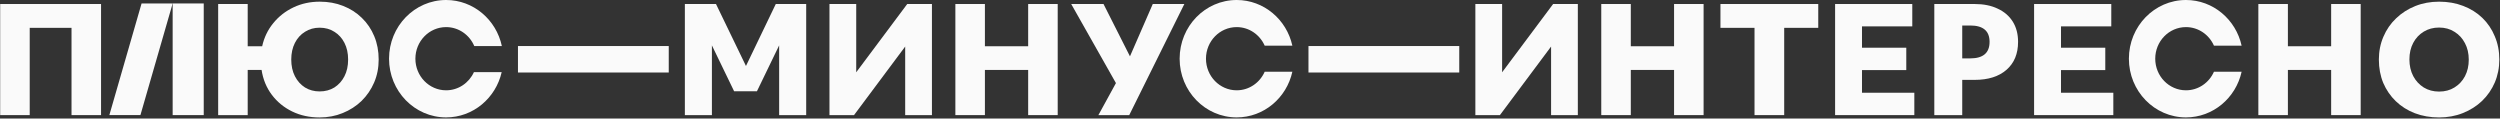 <?xml version="1.0" encoding="UTF-8"?> <svg xmlns="http://www.w3.org/2000/svg" width="2172" height="103" viewBox="0 0 2172 103" fill="none"><rect x="0" y="0" width="2172" height="103" fill="#333333" stroke="none"/><path d="M981.079 100.004H954.282L969.522 72.191L930.66 3.484H958.727L981.714 48.95L1001.53 3.484H1028.96L981.079 100.004Z" fill="#FAFAFA"></path><path d="M830.031 3.484H855.685V40.187H893.277V3.484H918.931V100.004H893.277V60.761H855.685V100.004H830.031V3.484Z" fill="#FAFAFA"></path><path d="M720.641 3.484H743.882V62.793L788.205 3.484H809.668V100.004H786.427V40.441L741.977 100.004H720.641V3.484Z" fill="#FAFAFA"></path><path d="M595.008 3.484H622.059L648.094 57.332L674.002 3.484H700.418V100.004H676.923V39.425L657.619 79.303H637.807L618.503 39.425V100.004H595.008V3.484Z" fill="#FAFAFA"></path><path d="M1074.44 0C1098.04 0 1117.79 16.956 1122.8 39.668H1098.76C1094.56 30.16 1085.25 23.546 1074.44 23.546C1059.7 23.546 1047.75 35.838 1047.75 51C1047.75 66.162 1059.7 78.453 1074.44 78.453C1085.25 78.453 1094.56 71.842 1098.76 62.335H1122.8C1117.78 85.046 1098.04 102 1074.44 102C1047.06 102 1024.86 79.166 1024.86 51C1024.86 22.834 1047.06 9.11946e-05 1074.44 0Z" fill="#FAFAFA"></path><path d="M2119.08 102.037C2111.46 102.037 2104.43 100.809 2098 98.354C2091.65 95.899 2086.15 92.427 2081.49 87.94C2076.83 83.453 2073.19 78.161 2070.57 72.065C2068.03 65.885 2066.76 59.111 2066.76 51.745C2066.76 44.633 2068.07 38.029 2070.69 31.933C2073.32 25.753 2077 20.419 2081.74 15.931C2086.49 11.359 2092.03 7.803 2098.38 5.263C2104.73 2.723 2111.63 1.453 2119.08 1.453C2126.7 1.453 2133.69 2.681 2140.04 5.136C2146.47 7.591 2152.02 11.063 2156.67 15.55C2161.33 20.038 2164.93 25.372 2167.47 31.552C2170.09 37.648 2171.41 44.379 2171.41 51.745C2171.41 58.857 2170.09 65.504 2167.47 71.684C2164.84 77.78 2161.16 83.114 2156.42 87.686C2151.68 92.174 2146.13 95.687 2139.78 98.227C2133.43 100.767 2126.53 102.037 2119.08 102.037ZM2144.86 51.872C2144.86 46.453 2143.76 41.67 2141.56 37.521C2139.36 33.288 2136.31 29.986 2132.42 27.615C2128.61 25.16 2124.16 23.932 2119.08 23.932C2114.09 23.932 2109.64 25.117 2105.75 27.488C2101.85 29.859 2098.8 33.118 2096.6 37.267C2094.4 41.416 2093.3 46.2 2093.3 51.618C2093.3 57.037 2094.4 61.863 2096.6 66.096C2098.8 70.245 2101.85 73.547 2105.75 76.002C2109.64 78.373 2114.09 79.558 2119.08 79.558C2124.16 79.558 2128.61 78.373 2132.42 76.002C2136.31 73.632 2139.36 70.372 2141.56 66.223C2143.76 61.99 2144.86 57.206 2144.86 51.872Z" fill="#FAFAFA"></path><path d="M1962.06 3.484H1987.72V40.187H2025.31V3.484H2050.96V100.004H2025.31V60.761H1987.72V100.004H1962.06V3.484Z" fill="#FAFAFA"></path><path d="M1767.22 3.484H1834.28V22.915H1790.59V41.457H1829.07V60.888H1790.59V80.573H1836.06V100.004H1767.22V3.484Z" fill="#FAFAFA"></path><path d="M1680.53 3.484H1715.58C1723.37 3.484 1730.06 4.839 1735.65 7.548C1741.32 10.173 1745.68 13.941 1748.73 18.851C1751.78 23.762 1753.3 29.604 1753.3 36.377C1753.3 46.707 1749.96 54.792 1743.27 60.634C1736.58 66.476 1727.35 69.397 1715.58 69.397H1704.79V100.004H1680.53V3.484ZM1711.77 50.728C1722.95 50.728 1728.54 45.945 1728.54 36.377C1728.54 26.895 1722.95 22.153 1711.77 22.153H1704.79V50.728H1711.77Z" fill="#FAFAFA"></path><path d="M1594.34 3.484H1661.39V22.915H1617.7V41.457H1656.18V60.888H1617.7V80.573H1663.17V100.004H1594.34V3.484Z" fill="#FAFAFA"></path><path d="M1524.33 24.185H1494.73V3.484H1579.7V24.185H1550.11V100.004H1524.33V24.185Z" fill="#FAFAFA"></path><path d="M1391.18 3.484H1416.84V40.187H1454.43V3.484H1480.08V100.004H1454.43V60.761H1416.84V100.004H1391.18V3.484Z" fill="#FAFAFA"></path><path d="M1281.8 3.484H1305.04V62.793L1349.36 3.484H1370.82V100.004H1347.58V40.441L1303.13 100.004H1281.8V3.484Z" fill="#FAFAFA"></path><path d="M1899.17 0C1922.76 0 1942.51 16.956 1947.52 39.668H1923.48C1919.29 30.16 1909.98 23.546 1899.17 23.546C1884.42 23.546 1872.47 35.838 1872.47 51C1872.47 66.162 1884.42 78.453 1899.17 78.453C1909.98 78.453 1919.29 71.842 1923.48 62.335H1947.52C1942.51 85.046 1922.76 102 1899.17 102C1871.78 102 1849.58 79.166 1849.58 51C1849.58 22.834 1871.78 9.11946e-05 1899.17 0Z" fill="#FAFAFA"></path><rect x="581.008" y="40" width="23" height="131" transform="rotate(90 581.008 40)" fill="#FAFAFA"></rect><rect x="1267.8" y="40" width="23" height="131" transform="rotate(90 1267.8 40)" fill="#FAFAFA"></rect><path d="M189.543 3.485H215.197V40.188H227.77C229.463 32.568 232.681 25.88 237.422 20.122C242.163 14.28 248.005 9.708 254.948 6.406C261.891 3.104 269.511 1.453 277.808 1.453C285.174 1.453 291.947 2.681 298.128 5.136C304.393 7.591 309.812 11.063 314.384 15.55C319.041 20.038 322.639 25.372 325.179 31.552C327.719 37.648 328.989 44.379 328.989 51.745C328.989 58.942 327.677 65.588 325.052 71.684C322.427 77.78 318.787 83.114 314.13 87.686C309.473 92.174 304.012 95.687 297.747 98.227C291.566 100.767 284.878 102.037 277.681 102.037C268.876 102.037 260.917 100.301 253.805 96.83C246.693 93.359 240.809 88.533 236.152 82.352C231.495 76.171 228.532 68.975 227.262 60.762H215.197V100.005H189.543V3.485ZM277.681 79.431C282.507 79.431 286.783 78.288 290.508 76.002C294.233 73.632 297.154 70.372 299.271 66.223C301.388 62.075 302.446 57.248 302.446 51.745C302.446 46.242 301.388 41.416 299.271 37.267C297.154 33.118 294.233 29.901 290.508 27.615C286.783 25.244 282.507 24.059 277.681 24.059C272.94 24.059 268.706 25.244 264.981 27.615C261.256 29.901 258.335 33.118 256.218 37.267C254.101 41.416 253.043 46.242 253.043 51.745C253.043 57.248 254.101 62.075 256.218 66.223C258.335 70.372 261.256 73.632 264.981 76.002C268.706 78.288 272.94 79.431 277.681 79.431Z" fill="#FAFAFA"></path><path d="M0.16 3.484H87.79V100.004H62.136V24.185H25.814V100.004H0.16V3.484Z" fill="#FAFAFA"></path><path d="M387.583 0C411.295 0 431.12 17.121 436.01 40H412.043C407.92 30.314 398.521 23.546 387.583 23.546C372.842 23.546 360.893 35.838 360.893 51C360.893 66.162 372.842 78.453 387.583 78.453C398.268 78.453 407.484 71.995 411.748 62.667H435.862C430.733 85.211 411.064 102 387.583 102C360.199 102 338 79.166 338 51C338 22.834 360.199 9.11946e-05 387.583 0Z" fill="#FAFAFA"></path><rect x="150" y="3" width="27" height="97" fill="#FAFAFA"></rect><path d="M123 3H150L122 99.995H95L123 3Z" fill="#FAFAFA"></path></svg> 